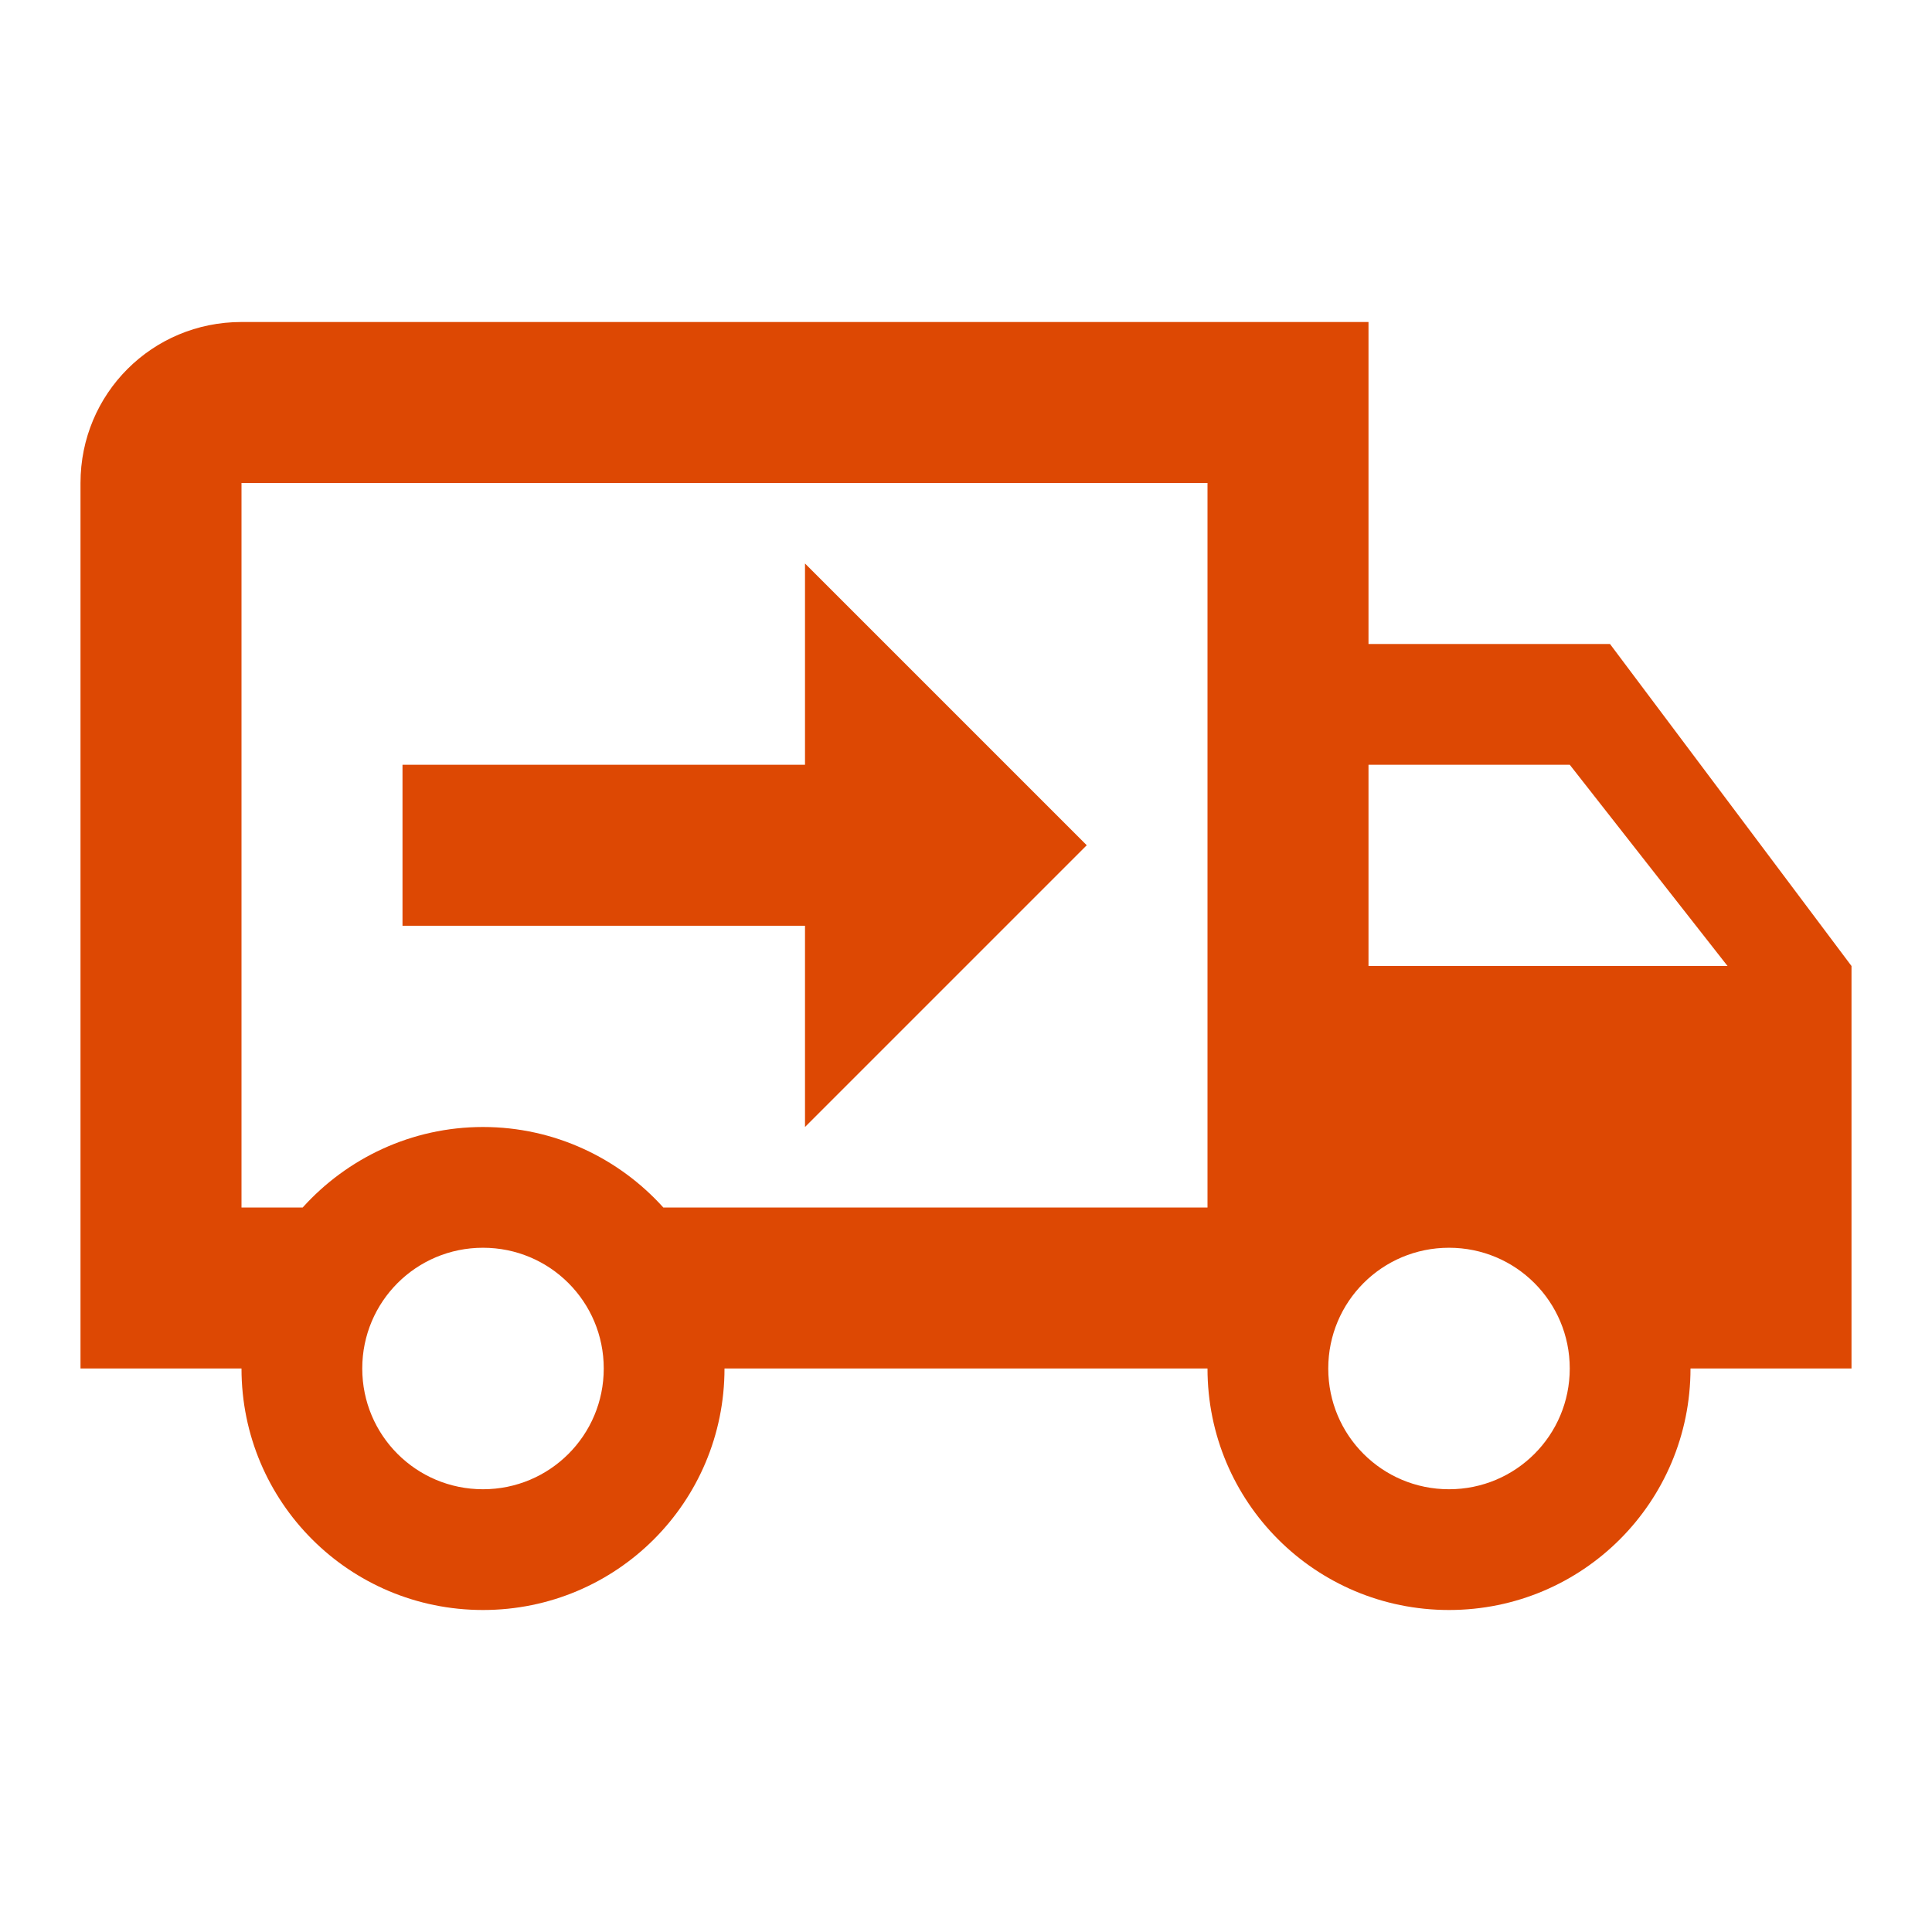 <?xml version="1.0" encoding="UTF-8"?> <svg xmlns="http://www.w3.org/2000/svg" width="48" height="48" viewBox="0 0 48 48" fill="none"><path d="M36 37C37.66 37 39 35.66 39 34C39 32.34 37.66 31 36 31C34.34 31 33 32.34 33 34C33 35.66 34.34 37 36 37ZM39 19H34V24H42.92L39 19ZM12 37C13.66 37 15 35.66 15 34C15 32.34 13.66 31 12 31C10.34 31 9 32.34 9 34C9 35.66 10.34 37 12 37ZM40 16L46 24V34H42C42 37.32 39.32 40 36 40C32.68 40 30 37.32 30 34H18C18 37.32 15.32 40 12 40C8.68 40 6 37.32 6 34H2V12C2 9.78 3.78 8 6 8H34V16H40ZM6 12V30H7.52C8.62 28.78 10.22 28 12 28C13.78 28 15.38 28.78 16.48 30H30V12H6ZM20 14L27 21L20 28V23H10V19H20V14Z" fill="#DD4803"></path></svg> 